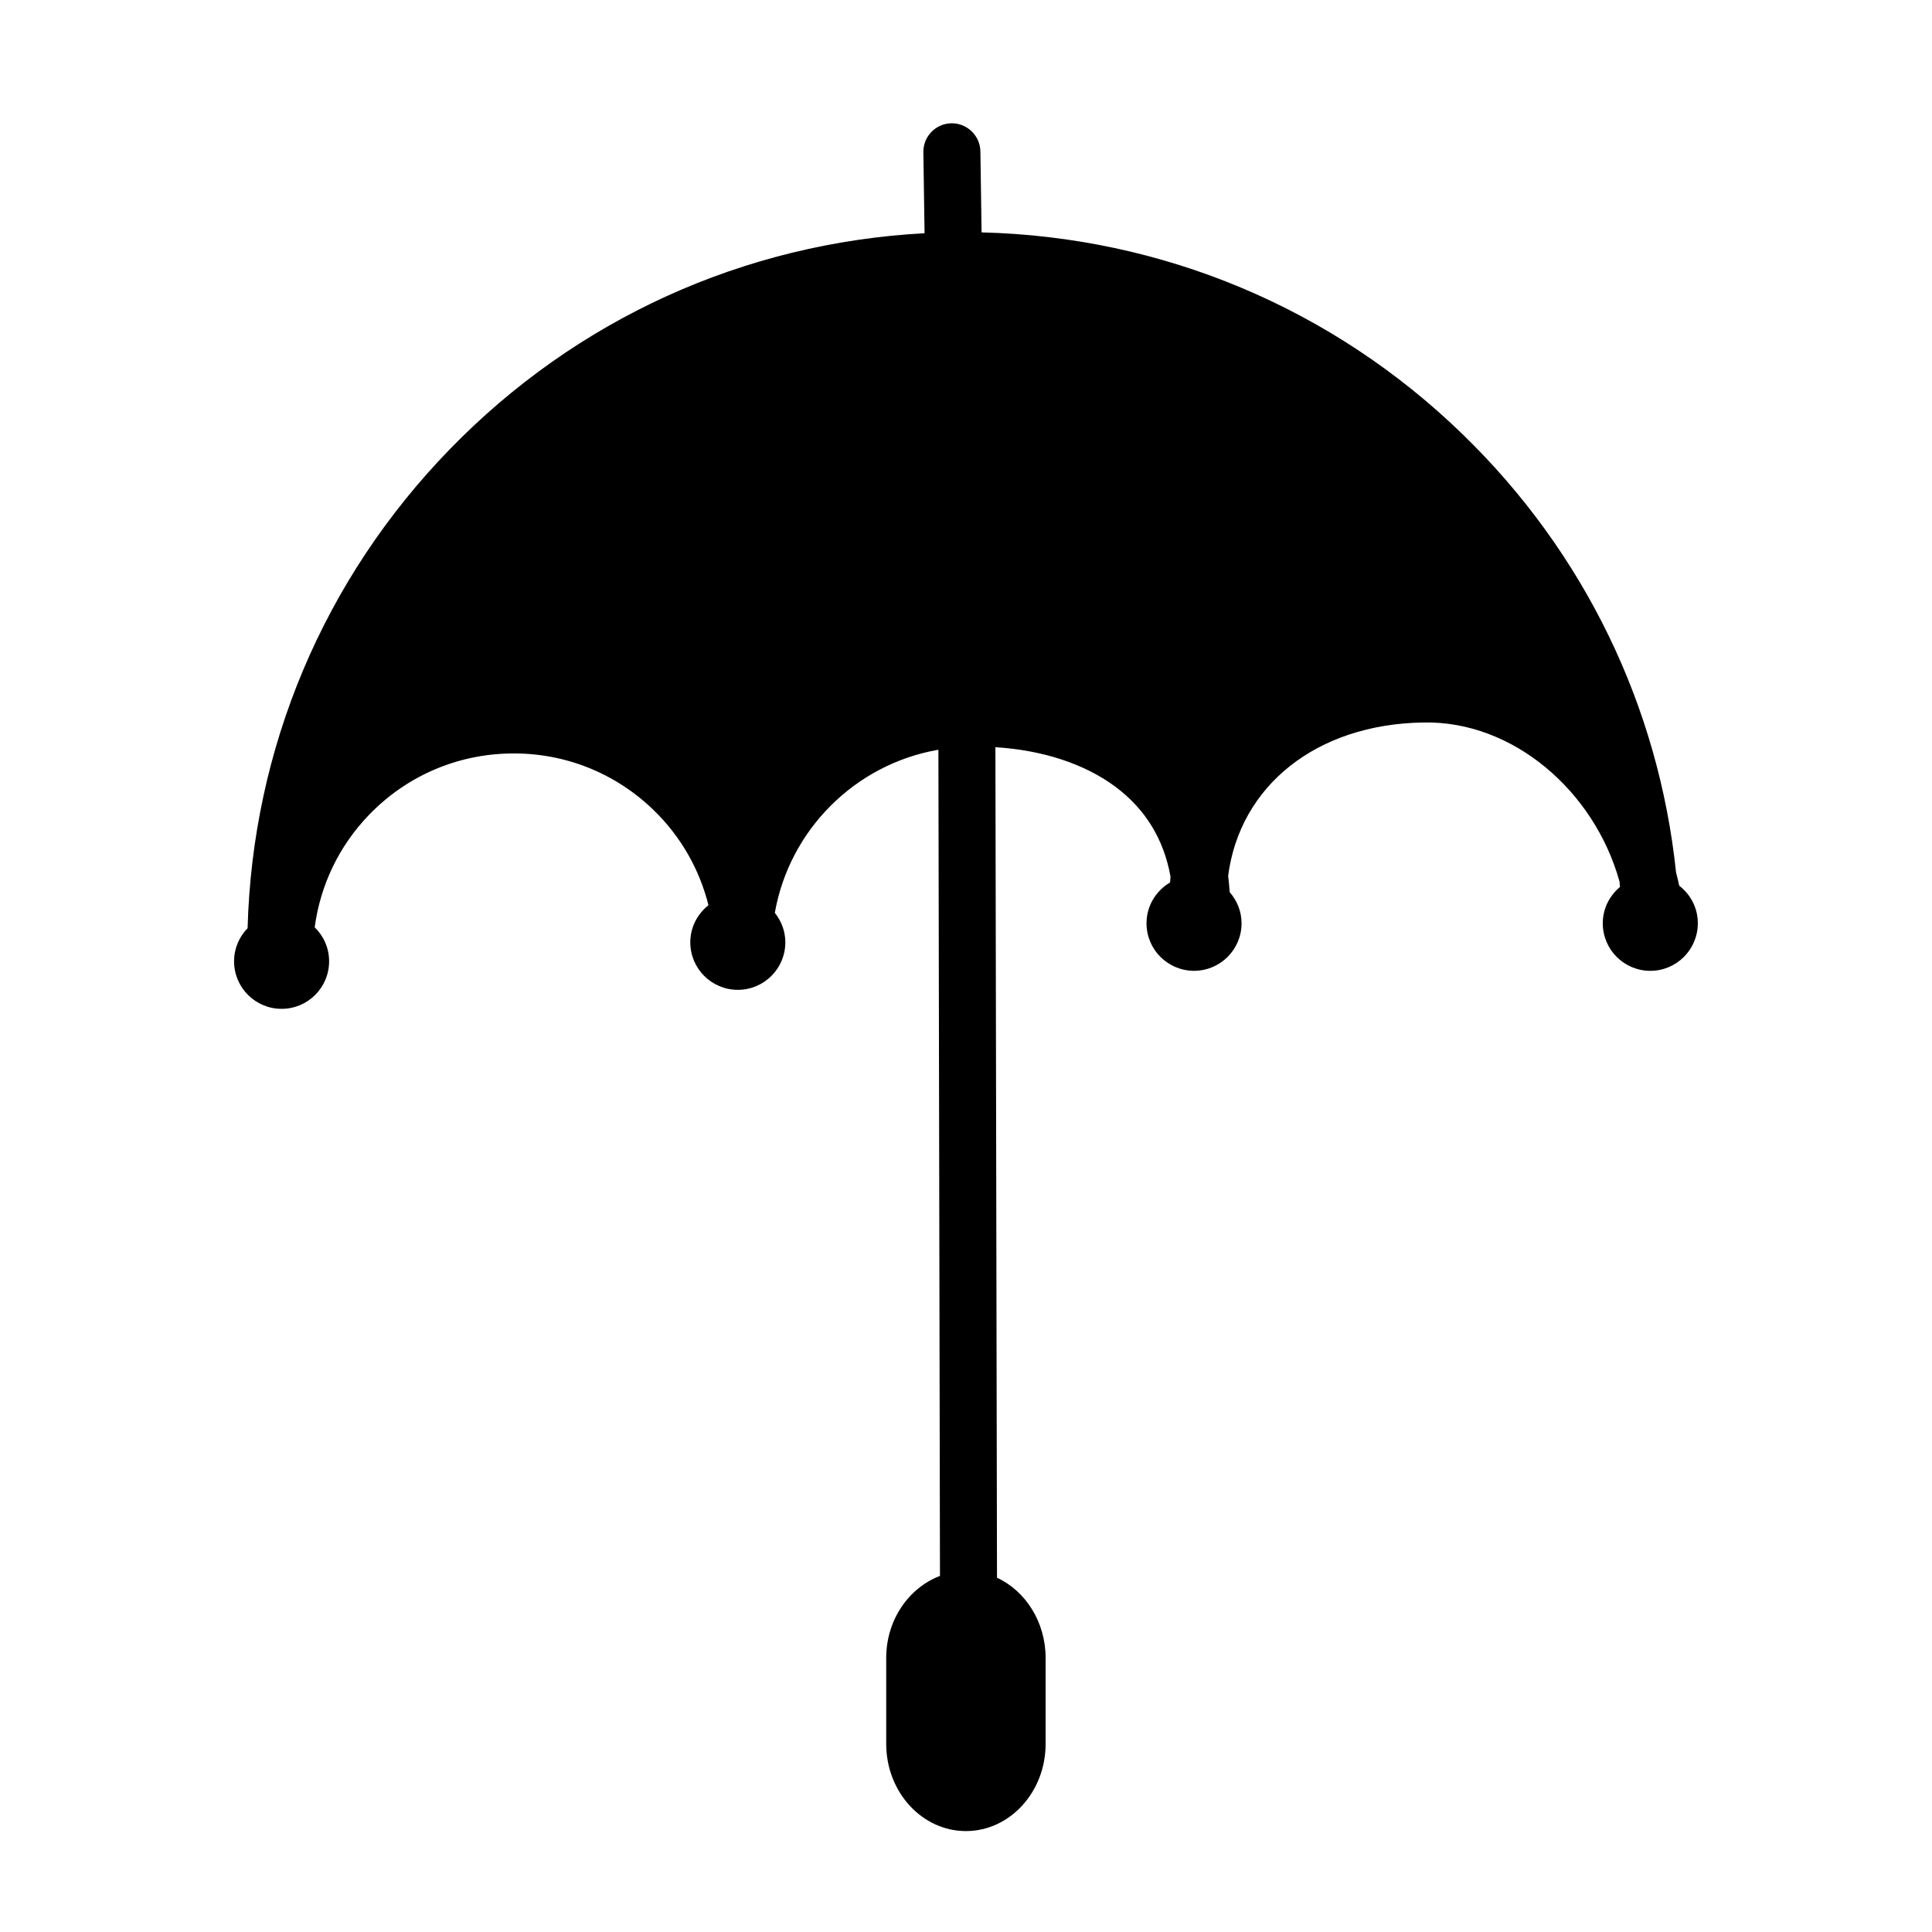 <?xml version="1.0" encoding="UTF-8"?>
<!-- Uploaded to: SVG Repo, www.svgrepo.com, Generator: SVG Repo Mixer Tools -->
<svg fill="#000000" width="800px" height="800px" version="1.1" viewBox="144 144 512 512" xmlns="http://www.w3.org/2000/svg">
 <path d="m589.01 378.71c-0.242-1.18-0.539-2.336-0.836-3.496-4.625-44.102-24.312-84.828-56.523-116.09-34.57-33.562-79.691-52.359-127.52-53.539l-0.316-21.469c-0.066-4.172-3.547-7.508-7.668-7.445-4.176 0.059-7.508 3.496-7.445 7.668l0.316 21.469c-47.84 2.57-92.289 22.715-125.86 57.289-33.422 34.426-52.238 79.215-53.543 126.88-2.211 2.273-3.582 5.359-3.582 8.781 0 6.957 5.637 12.594 12.594 12.594 6.957 0 12.594-5.637 12.594-12.594 0-3.535-1.473-6.727-3.82-9.012 1.5-11.219 6.473-21.645 14.508-29.918 9.914-10.207 23.207-15.945 37.434-16.152 14.207-0.227 27.688 5.117 37.906 15.035 7.203 6.992 12.125 15.684 14.504 25.176-2.91 2.309-4.816 5.828-4.816 9.836 0 6.957 5.637 12.594 12.594 12.594s12.594-5.637 12.594-12.594c0-2.969-1.066-5.656-2.785-7.809 3.859-21.984 21.262-39.402 43.348-43.227l0.418 218.95c-8.262 3.141-14.246 11.648-14.246 21.73v22.793c0 12.73 9.477 23.094 21.121 23.094s21.121-10.363 21.121-23.094v-22.793c0-9.543-5.32-17.738-12.883-21.262l-0.422-220.09c12.602 0.785 23.719 4.457 31.801 10.48 7.977 5.945 12.836 13.957 14.609 23.82-0.051 0.508-0.082 1.027-0.117 1.543-3.719 2.191-6.246 6.191-6.246 10.82 0 6.957 5.637 12.594 12.594 12.594s12.594-5.637 12.594-12.594c0-3.168-1.211-6.035-3.148-8.246-0.102-1.461-0.215-2.91-0.406-4.328 3.098-23.84 23.375-40.215 51.734-40.637 23.715-0.504 45.309 18.137 51.984 42.16 0.047 0.48 0.082 0.953 0.121 1.43-2.766 2.309-4.559 5.738-4.559 9.629 0 6.957 5.637 12.594 12.594 12.594 6.957 0 12.594-5.637 12.594-12.594 0.02-4.086-1.945-7.668-4.938-9.973z"/>
</svg>